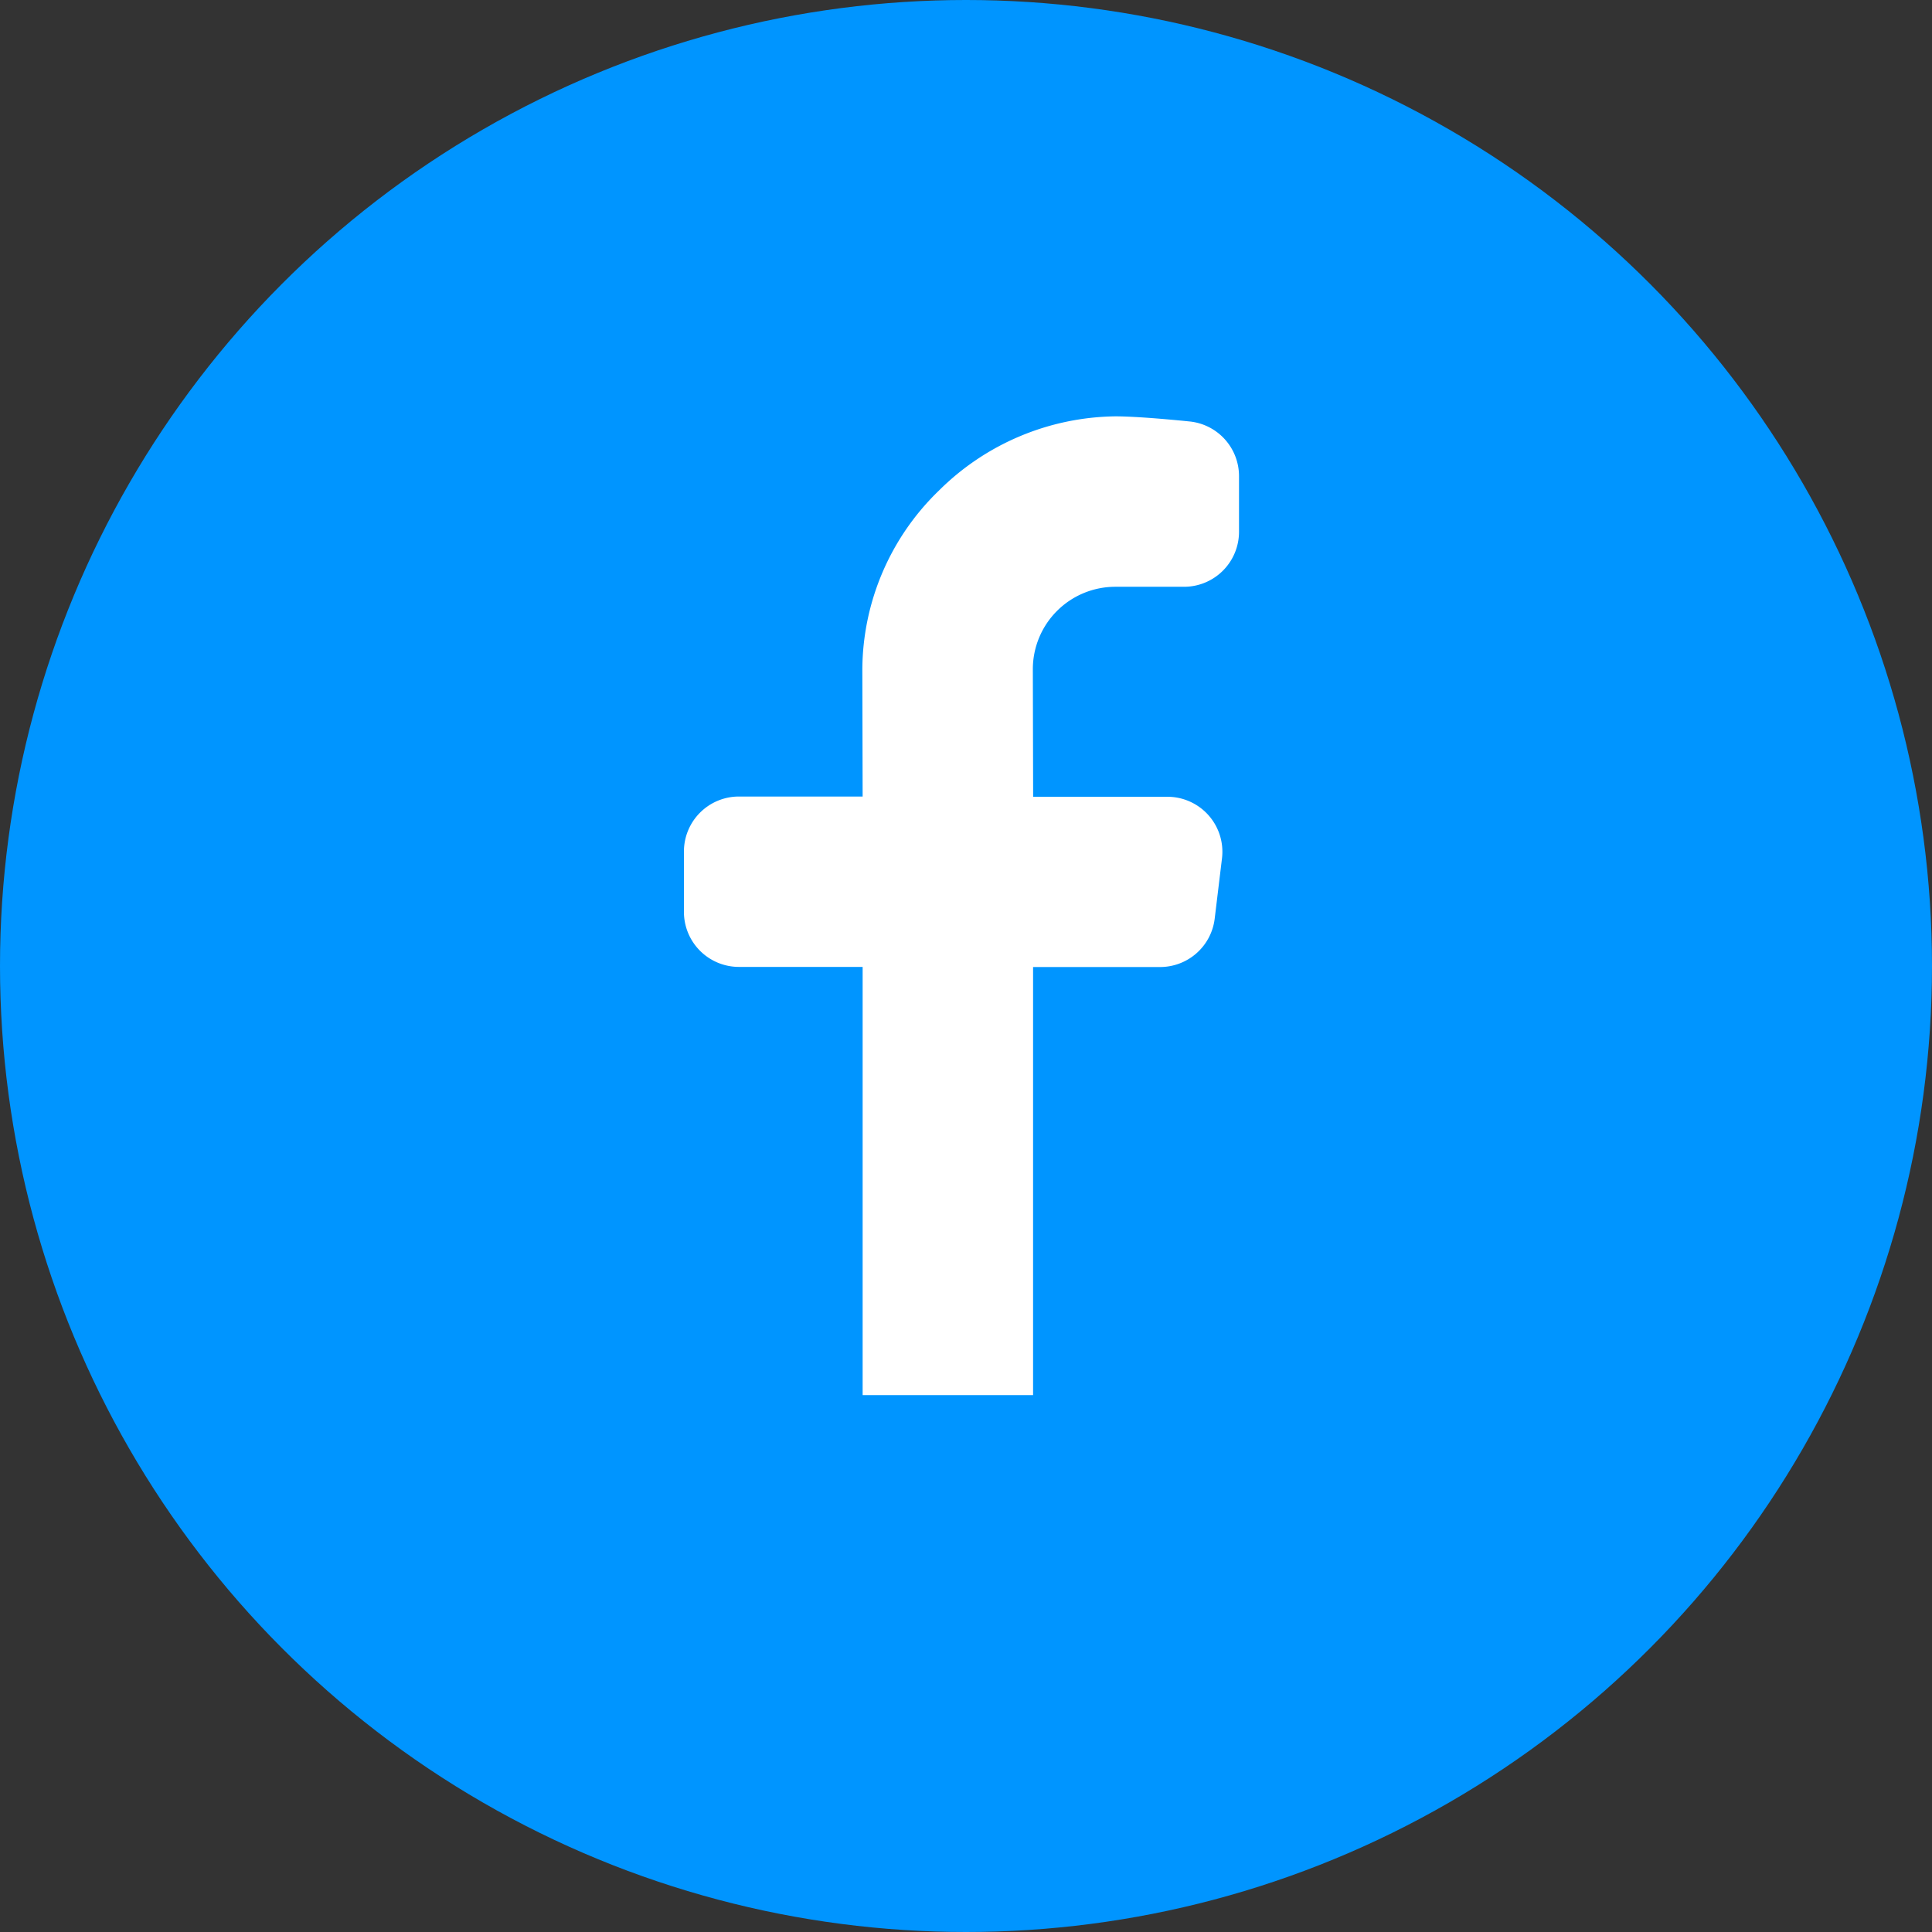 <svg xmlns="http://www.w3.org/2000/svg" width="32" height="32" viewBox="0 0 32 32">
  <rect x="0" y="0" width="32" height="32" fill="#333333" stroke="none"/>
  <g id="Group_11235" data-name="Group 11235" transform="translate(-5962 -802)">
    <circle id="Ellipse_859" data-name="Ellipse 859" cx="16" cy="16" r="16" transform="translate(5962 802)" fill="#0095ff"/>
    <path id="facebook" d="M212.783,121.712v-6.648h2.108a.911.911,0,0,0,.9-.8l.121-1a.911.911,0,0,0-.9-1.02h-2.228l-.005-2.112a1.366,1.366,0,0,1,1.366-1.366h1.138a.911.911,0,0,0,.911-.911v-.921a.91.91,0,0,0-.817-.906c-.462-.047-.95-.085-1.232-.085a4.216,4.216,0,0,0-2.921,1.229,4.146,4.146,0,0,0-1.269,2.968l.005,2.1h-2.049a.911.911,0,0,0-.911.911v1a.911.911,0,0,0,.911.911h2.049v7.092h2.823Z" transform="translate(5766.328 702.953)" fill="#fff"/>
  </g>
</svg>
